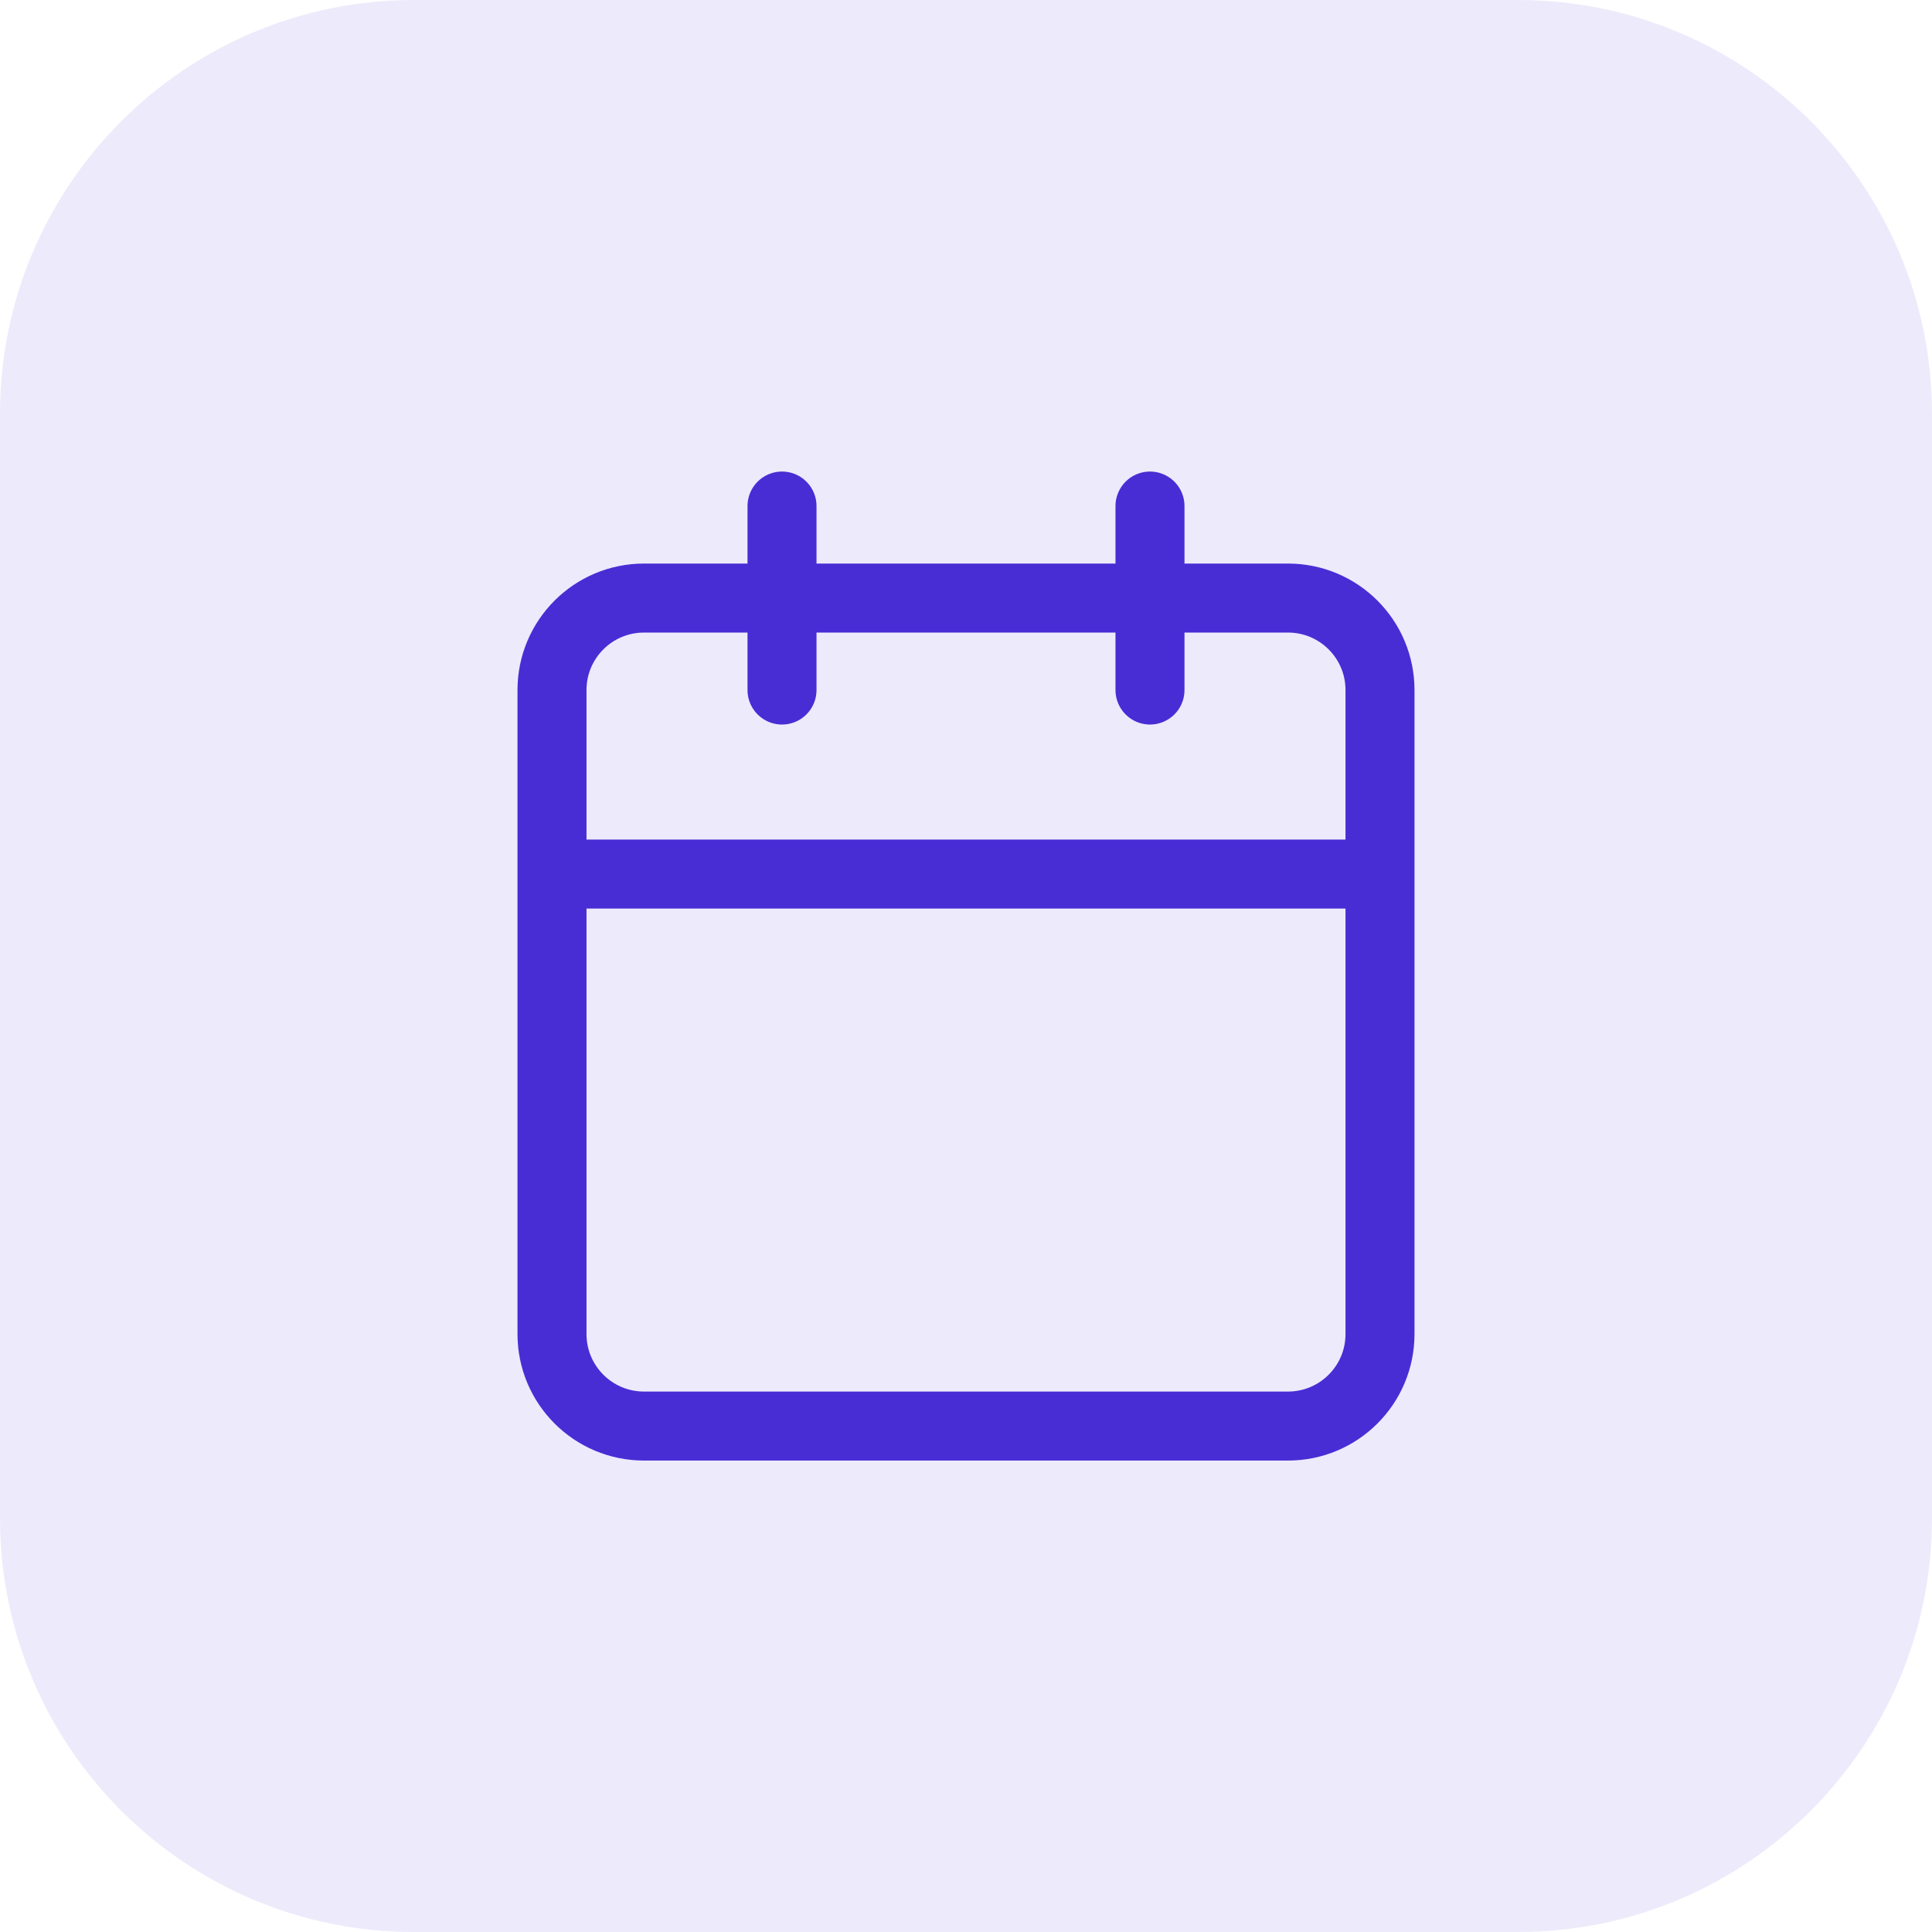 <svg width="56" height="56" viewBox="0 0 56 56" fill="none" xmlns="http://www.w3.org/2000/svg">
<path d="M0 12C0 5.373 5.373 0 12 0H44C50.627 0 56 5.373 56 12V44C56 50.627 50.627 56 44 56H12C5.373 56 0 50.627 0 44V12Z" fill="#482DD5" fill-opacity="0.1"/>
<path d="M22.667 14.668V20.001M33.333 14.668V20.001M16 25.335H40M18.667 17.335H37.333C38.806 17.335 40 18.529 40 20.001V38.668C40 40.141 38.806 41.335 37.333 41.335H18.667C17.194 41.335 16 40.141 16 38.668V20.001C16 18.529 17.194 17.335 18.667 17.335Z" stroke="#482DD5" stroke-width="2" stroke-linecap="round" stroke-linejoin="round"/>
</svg>
